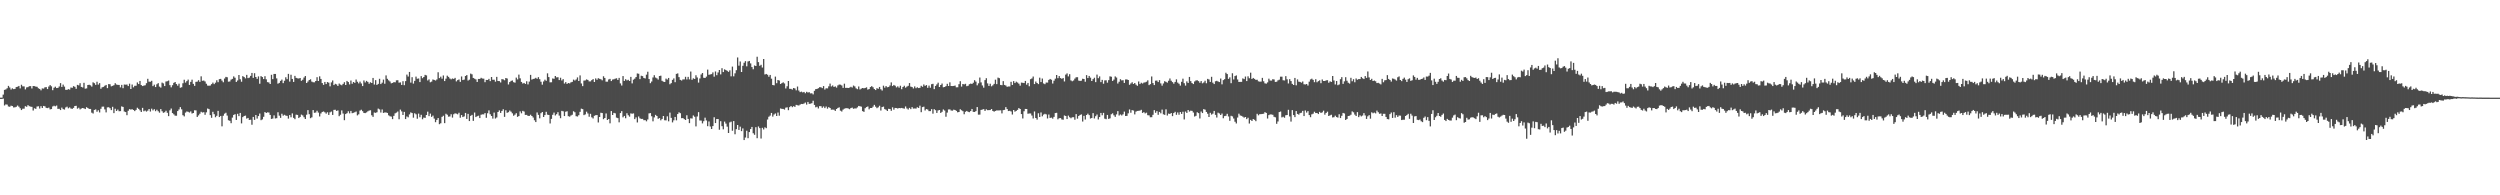 <?xml version="1.0" encoding="UTF-8"?>
<svg xmlns="http://www.w3.org/2000/svg" width="1920" height="150">
  <path d="M0 74.991h1v1.000H0zM1 74.989h1v1.000H1zM2 72.645h1v3.076H2zM3 69.022h1v11.966H3zM4 68.683h1v11.478H4zM5 67.806h1v12.506H5zM6 65.929h1v15.829H6zM7 67.161h1v14.841H7zM8 68.747h1v12.428H8zM9 67.825h1v13.612H9zM10 68.465h1v14.072H10zM11 68.269h1v14.172H11zM12 66.845h1v15.161H12zM13 66.630h1v14.410H13zM14 65.996h1v15.914H14zM15 67.884h1v15.278H15zM16 65.069h1v19.453H16zM17 66.289h1v17.228H17zM18 66.332h1v17.127H18zM19 68.644h1v12.916H19zM20 67.101h1v14.939H20zM21 66.923h1v13.843H21zM22 66.222h1v15.330H22zM23 66.151h1v15.729H23zM24 67.957h1v14.136H24zM25 66.069h1v18.842H25zM26 66.154h1v16.999H26zM27 66.506h1v17.111H27zM28 66.682h1v15.134H28zM29 67.799h1v13.797H29zM30 68.321h1v15.033H30zM31 69.381h1v12.197H31zM32 67.875h1v15.092H32zM33 68.049h1v13.300H33zM34 67.046h1v14.632H34zM35 66.920h1v15.910H35zM36 68.424h1v14.610H36zM37 66.458h1v16.189H37zM38 65.325h1v18.681H38zM39 66.284h1v17.468H39zM40 69.269h1v12.499H40zM41 67.378h1v13.827H41zM42 66.561h1v15.099H42zM43 67.655h1v13.376H43zM44 67.502h1v16.100H44zM45 66.389h1v17.189H45zM46 63.824h1v20.695H46zM47 66.785h1v15.857H47zM48 64.996h1v18.835H48zM49 66.522h1v17.670H49zM50 68.962h1v13.593H50zM51 69.001h1v12.934H51zM52 68.479h1v14.740H52zM53 68.800h1v13.685H53zM54 67.252h1v16.090H54zM55 67.429h1v16.170H55zM56 66.147h1v16.715H56zM57 66.655h1v14.735H57zM58 68.200h1v13.069H58zM59 65.160h1v18.281H59zM60 65.600h1v17.157H60zM61 63.888h1v20.132H61zM62 66.763h1v16.585H62zM63 67.181h1v15.754H63zM64 63.609h1v19.643H64zM65 68.079h1v15.676H65zM66 67.909h1v14.431H66zM67 65.257h1v17.752H67zM68 65.062h1v18.604H68zM69 65.522h1v18.146H69zM70 66.508h1v20.007H70zM71 63.235h1v23.969H71zM72 63.922h1v20.515H72zM73 65.156h1v18.848H73zM74 62.759h1v23.042H74zM75 64.952h1v19.736H75zM76 63.835h1v22.533H76zM77 68.138h1v15.427H77zM78 67.035h1v14.873H78zM79 66.701h1v15.166H79zM80 65.833h1v18.205H80zM81 65.211h1v21.117H81zM82 67.683h1v14.790H82zM83 64.547h1v17.786H83zM84 64.716h1v18.365H84zM85 66.293h1v18.292H85zM86 65.959h1v16.084H86zM87 65.414h1v21.494H87zM88 63.902h1v19.581H88zM89 64.927h1v20.318H89zM90 65.172h1v19.009H90zM91 65.213h1v20.233H91zM92 67.133h1v18.235H92zM93 65.154h1v16.569H93zM94 67.760h1v14.362H94zM95 64.902h1v20.734H95zM96 65.044h1v21.048H96zM97 64.895h1v23.573H97zM98 66.101h1v18.919H98zM99 64.256h1v19.576H99zM100 68.356h1v15.843H100zM101 64.895h1v18.961H101zM102 67.072h1v17.384H102zM103 65.913h1v19.453H103zM104 65.854h1v18.521H104zM105 63.338h1v19.421H105zM106 64.572h1v19.057H106zM107 62.151h1v22.570H107zM108 65.341h1v20.691H108zM109 66.085h1v16.752H109zM110 65.726h1v19.734H110zM111 65.465h1v19.414H111zM112 63.922h1v21.783H112zM113 60.516h1v24.477H113zM114 62.707h1v21.002H114zM115 62.787h1v22.884H115zM116 62.054h1v21.391H116zM117 66.161h1v18.622H117zM118 65.009h1v18.855H118zM119 66.847h1v18.569H119zM120 64.723h1v19.535H120zM121 63.849h1v21.579H121zM122 66.502h1v20.007H122zM123 67.280h1v16.507H123zM124 63.446h1v22.002H124zM125 64.071h1v22.559H125zM126 66.108h1v20.110H126zM127 62.620h1v22.435H127zM128 62.375h1v24.268H128zM129 61.874h1v27.340H129zM130 65.364h1v19.370H130zM131 67.067h1v16.285H131zM132 65.435h1v21.423H132zM133 63.638h1v24.145H133zM134 62.961h1v25.850H134zM135 64.586h1v24.300H135zM136 65.785h1v19.505H136zM137 64.277h1v19.773H137zM138 67.383h1v14.882H138zM139 66.998h1v16.976H139zM140 63.972h1v24.481H140zM141 61.230h1v28.171H141zM142 63.428h1v23.030H142zM143 62.318h1v23.298H143zM144 61.134h1v24.735H144zM145 65.229h1v21.204H145zM146 62.883h1v22.648H146zM147 61.210h1v25.978H147zM148 64.417h1v22.387H148zM149 65.961h1v18.745H149zM150 62.860h1v21.911H150zM151 62.691h1v27.111H151zM152 61.594h1v27.029H152zM153 62.874h1v24.458H153zM154 58.637h1v27.200H154zM155 62.059h1v24.353H155zM156 61.853h1v24.314H156zM157 62.576h1v25.587H157zM158 64.320h1v21.936H158zM159 65.746h1v17.596H159zM160 65.868h1v17.940H160zM161 65.678h1v22.719H161zM162 64.593h1v25.891H162zM163 63.432h1v22.421H163zM164 64.590h1v23.115H164zM165 63.469h1v26.578H165zM166 61.649h1v27.306H166zM167 63.151h1v21.984H167zM168 60.780h1v29.107H168zM169 60.583h1v28.455H169zM170 61.906h1v35.143H170zM171 63.155h1v25.729H171zM172 60.313h1v26.965H172zM173 59.010h1v27.578H173zM174 59.354h1v29.436H174zM175 62.725h1v29.647H175zM176 62.556h1v30.210H176zM177 61.134h1v33.469H177zM178 60.558h1v29.736H178zM179 58.665h1v29.617H179zM180 59.718h1v27.988H180zM181 62.943h1v29.150H181zM182 61.798h1v25.587H182zM183 57.584h1v31.618H183zM184 60.876h1v25.871H184zM185 62.764h1v32.005H185zM186 58.445h1v31.499H186zM187 59.173h1v29.919H187zM188 60.207h1v28.580H188zM189 57.513h1v33.559H189zM190 60.024h1v30.551H190zM191 59.612h1v32.474H191zM192 58.271h1v33.678H192zM193 56.028h1v39.748H193zM194 59.798h1v29.988H194zM195 56.218h1v35.845H195zM196 59.125h1v29.205H196zM197 60.562h1v30.499H197zM198 58.662h1v30.464H198zM199 64.293h1v22.904H199zM200 58.470h1v33.824H200zM201 59.191h1v32.504H201zM202 60.715h1v29.004H202zM203 58.543h1v27.548H203zM204 60.935h1v25.857H204zM205 63.080h1v23.195H205zM206 63.341h1v23.101H206zM207 64.522h1v23.735H207zM208 57.431h1v33.929H208zM209 60.791h1v30.251H209zM210 56.795h1v31.842H210zM211 56.792h1v34.188H211zM212 60.228h1v30.560H212zM213 64.281h1v21.934H213zM214 63.631h1v25.207H214zM215 62.112h1v28.425H215zM216 61.139h1v26.225H216zM217 63.833h1v25.012H217zM218 61.997h1v26.186H218zM219 59.319h1v29.473H219zM220 60.807h1v28.178H220zM221 56.705h1v34.385H221zM222 62.672h1v25.722H222zM223 57.381h1v32.655H223zM224 60.599h1v26.514H224zM225 62.910h1v27.624H225zM226 58.264h1v33.284H226zM227 59.782h1v28.267H227zM228 60.171h1v28.077H228zM229 60.336h1v30.315H229zM230 59.898h1v29.908H230zM231 62.066h1v25.964H231zM232 61.246h1v27.367H232zM233 59.530h1v30.544H233zM234 58.385h1v32.986H234zM235 63.748h1v24.360H235zM236 62.617h1v21.968H236zM237 61.420h1v26.308H237zM238 60.896h1v29.881H238zM239 62.677h1v27.445H239zM240 63.201h1v21.339H240zM241 63.210h1v23.401H241zM242 62.233h1v24.216H242zM243 59.283h1v25.742H243zM244 62.201h1v24.261H244zM245 58.624h1v30.826H245zM246 60.640h1v26.516H246zM247 63.789h1v22.160H247zM248 65.170h1v20.453H248zM249 62.931h1v23.364H249zM250 64.547h1v22.758H250zM251 63.036h1v23.179H251zM252 63.506h1v24.738H252zM253 66.325h1v19.963H253zM254 63.297h1v22.362H254zM255 61.789h1v26.505H255zM256 65.334h1v19.020H256zM257 64.368h1v19.901H257zM258 64.815h1v20.364H258zM259 65.989h1v18.777H259zM260 64.130h1v25.104H260zM261 64.977h1v23.163H261zM262 65.497h1v19.281H262zM263 64.403h1v22.785H263zM264 63.139h1v29.176H264zM265 65.295h1v22.325H265zM266 62.135h1v24.813H266zM267 63.046h1v22.401H267zM268 64.822h1v22.252H268zM269 61.855h1v23.337H269zM270 64.288h1v22.639H270zM271 63.000h1v23.630H271zM272 63.638h1v22.575H272zM273 61.105h1v24.557H273zM274 62.757h1v25.893H274zM275 64.037h1v23.746H275zM276 62.663h1v22.289H276zM277 64.126h1v20.128H277zM278 66.122h1v19.256H278zM279 61.796h1v24.928H279zM280 63.334h1v23.545H280zM281 62.091h1v24.234H281zM282 62.881h1v22.639H282zM283 64.304h1v20.622H283zM284 63.187h1v21.481H284zM285 63.769h1v24.758H285zM286 59.875h1v29.903H286zM287 64.918h1v21.524H287zM288 61.560h1v25.145H288zM289 65.222h1v21.002H289zM290 64.394h1v18.990H290zM291 60.498h1v23.536H291zM292 64.586h1v21.819H292zM293 63.471h1v20.576H293zM294 61.130h1v25.623H294zM295 64.288h1v22.096H295zM296 57.889h1v28.510H296zM297 60.514h1v26.232H297zM298 61.709h1v26.864H298zM299 62.558h1v26.729H299zM300 63.993h1v25.568H300zM301 63.714h1v27.766H301zM302 63.062h1v25.921H302zM303 63.238h1v23.785H303zM304 61.686h1v24.790H304zM305 61.578h1v24.058H305zM306 63.480h1v28.127H306zM307 63.295h1v20.895H307zM308 65.254h1v20.313H308zM309 62.370h1v25.974H309zM310 65.428h1v20.508H310zM311 62.322h1v29.146H311zM312 57.303h1v32.158H312zM313 58.788h1v31.316H313zM314 55.268h1v32.574H314zM315 63.439h1v22.897H315zM316 59.294h1v27.518H316zM317 64.188h1v26.200H317zM318 62.093h1v24.889H318zM319 58.852h1v28.965H319zM320 60.489h1v30.700H320zM321 60.285h1v26.967H321zM322 63.036h1v27.036H322zM323 58.470h1v29.709H323zM324 60.081h1v31.531H324zM325 59.132h1v31.197H325zM326 57.520h1v33.005H326zM327 57.914h1v30.386H327zM328 61.810h1v23.975H328zM329 60.981h1v28.205H329zM330 63.176h1v24.069H330zM331 62.677h1v27.079H331zM332 61.013h1v27.793H332zM333 61.409h1v29.656H333zM334 61.867h1v31.989H334zM335 61.004h1v31.126H335zM336 55.506h1v35.156H336zM337 60.001h1v35.394H337zM338 58.905h1v35.751H338zM339 60.406h1v29.359H339zM340 57.973h1v30.924H340zM341 62.240h1v32.339H341zM342 60.439h1v26.900H342zM343 58.136h1v29.986H343zM344 59.029h1v30.581H344zM345 60.255h1v29.194H345zM346 60.903h1v26.875H346zM347 60.274h1v30.020H347zM348 60.599h1v27.152H348zM349 59.795h1v27.225H349zM350 62.505h1v24.770H350zM351 61.530h1v26.287H351zM352 61.040h1v25.523H352zM353 62.851h1v27.564H353zM354 58.720h1v29.645H354zM355 61.498h1v28.395H355zM356 61.148h1v28.255H356zM357 58.360h1v28.372H357zM358 57.635h1v33.717H358zM359 61.844h1v25.616H359zM360 61.189h1v31.810H360zM361 56.506h1v32.455H361zM362 57.106h1v31.116H362zM363 59.873h1v32.941H363zM364 60.434h1v25.969H364zM365 60.983h1v28.935H365zM366 62.940h1v26.289H366zM367 60.622h1v28.219H367zM368 60.626h1v30.025H368zM369 59.747h1v28.358H369zM370 60.322h1v27.489H370zM371 60.425h1v27.457H371zM372 63.121h1v23.728H372zM373 61.370h1v29.105H373zM374 61.450h1v25.516H374zM375 60.546h1v24.225H375zM376 62.302h1v25.447H376zM377 59.111h1v29.954H377zM378 61.246h1v29.821H378zM379 61.228h1v25.273H379zM380 62.702h1v28.347H380zM381 59.038h1v31.187H381zM382 62.219h1v23.799H382zM383 62.295h1v22.495H383zM384 63.341h1v23.387H384zM385 60.780h1v24.442H385zM386 60.974h1v22.934H386zM387 61.636h1v28.134H387zM388 59.903h1v24.804H388zM389 60.287h1v26.351H389zM390 64.890h1v21.279H390zM391 63.011h1v21.888H391zM392 62.109h1v23.627H392zM393 61.810h1v25.241H393zM394 63.105h1v25.772H394zM395 63.496h1v24.566H395zM396 59.587h1v27.331H396zM397 60.986h1v28.745H397zM398 57.301h1v31.842H398zM399 60.166h1v25.401H399zM400 62.917h1v24.122H400zM401 64.165h1v20.956H401zM402 63.696h1v21.980H402zM403 64.453h1v23.797H403zM404 62.416h1v25.813H404zM405 64.806h1v24.191H405zM406 62.647h1v26.374H406zM407 57.497h1v30.606H407zM408 61.148h1v27.951H408zM409 60.601h1v29.679H409zM410 60.397h1v31.975H410zM411 59.772h1v33.961H411zM412 60.503h1v25.884H412zM413 59.237h1v28.958H413zM414 60.800h1v30.103H414zM415 62.759h1v24.200H415zM416 65.039h1v20.956H416zM417 62.556h1v27.308H417zM418 61.208h1v27.150H418zM419 62.061h1v23.815H419zM420 56.332h1v31.730H420zM421 59.164h1v29.160H421zM422 63.247h1v31.556H422zM423 63.165h1v28.120H423zM424 60.276h1v27.885H424zM425 60.526h1v25.960H425zM426 58.376h1v30.309H426zM427 59.466h1v28.219H427zM428 59.276h1v26.910H428zM429 61.494h1v27.274H429zM430 59.688h1v31.084H430zM431 61.784h1v23.364H431zM432 60.786h1v24.728H432zM433 64.137h1v24.980H433zM434 63.094h1v22.703H434zM435 64.460h1v20.975H435zM436 63.730h1v25.495H436zM437 64.041h1v25.582H437zM438 63.210h1v25.518H438zM439 62.851h1v25.271H439zM440 61.134h1v24.300H440zM441 61.842h1v24.376H441zM442 61.004h1v28.255H442zM443 59.452h1v30.054H443zM444 62.203h1v26.276H444zM445 57.923h1v27.965H445zM446 64.126h1v19.329H446zM447 66.161h1v17.628H447zM448 61.883h1v26.557H448zM449 61.771h1v26.099H449zM450 60.972h1v24.806H450zM451 61.409h1v25.745H451zM452 62.517h1v27.134H452zM453 62.535h1v24.870H453zM454 61.537h1v28.599H454zM455 60.722h1v30.279H455zM456 62.997h1v25.953H456zM457 60.226h1v28.242H457zM458 61.228h1v27.129H458zM459 60.036h1v34.032H459zM460 60.507h1v29.350H460zM461 60.867h1v25.703H461zM462 61.684h1v25.152H462zM463 58.550h1v32.998H463zM464 59.843h1v30.762H464zM465 62.730h1v24.403H465zM466 62.707h1v29.471H466zM467 61.045h1v30.343H467zM468 60.571h1v34.147H468zM469 62.260h1v23.051H469zM470 61.075h1v27.239H470zM471 60.892h1v25.804H471zM472 60.434h1v26.628H472zM473 60.091h1v30.224H473zM474 61.402h1v29.308H474zM475 59.800h1v34.140H475zM476 64.069h1v22.790H476zM477 65.703h1v19.670H477zM478 58.406h1v31.682H478zM479 62.144h1v26.871H479zM480 60.818h1v30.000H480zM481 61.748h1v25.237H481zM482 61.297h1v27.239H482zM483 62.208h1v27.388H483zM484 59.029h1v28.086H484zM485 64.055h1v23.316H485zM486 61.185h1v25.896H486zM487 60.416h1v31.103H487zM488 59.205h1v30.968H488zM489 56.431h1v37.642H489zM490 56.605h1v32.845H490zM491 60.773h1v30.100H491zM492 58.147h1v33.199H492zM493 58.459h1v32.833H493zM494 59.869h1v32.444H494zM495 60.258h1v31.991H495zM496 57.323h1v35.854H496zM497 55.078h1v36.687H497zM498 60.720h1v26.351H498zM499 63.885h1v22.945H499zM500 62.636h1v26.674H500zM501 59.509h1v33.675H501zM502 57.749h1v32.414H502zM503 59.571h1v28.649H503zM504 60.157h1v28.928H504zM505 61.146h1v30.105H505zM506 58.383h1v32.300H506zM507 58.111h1v34.298H507zM508 62.077h1v29.247H508zM509 62.743h1v26.347H509zM510 62.972h1v29.386H510zM511 60.390h1v32.092H511zM512 61.089h1v28.278H512zM513 59.830h1v33.366H513zM514 64.737h1v21.716H514zM515 63.840h1v26.683H515zM516 61.320h1v32.664H516zM517 60.205h1v32.195H517zM518 63.110h1v26.690H518zM519 56.751h1v35.646H519zM520 56.367h1v31.254H520zM521 59.221h1v27.042H521zM522 61.336h1v25.612H522zM523 61.858h1v28.903H523zM524 60.999h1v29.661H524zM525 60.979h1v30.505H525zM526 58.976h1v33.179H526zM527 61.027h1v27.493H527zM528 59.017h1v32.318H528zM529 60.958h1v33.632H529zM530 54.955h1v35.921H530zM531 61.297h1v29.741H531zM532 60.148h1v28.528H532zM533 60.612h1v29.041H533zM534 57.825h1v39.265H534zM535 59.473h1v29.972H535zM536 63.460h1v22.643H536zM537 60.265h1v32.277H537zM538 57.179h1v35.458H538zM539 56.042h1v38.722H539zM540 59.681h1v33.408H540zM541 59.903h1v30.444H541zM542 58.848h1v33.652H542zM543 53.435h1v43.490H543zM544 57.433h1v35.875H544zM545 57.113h1v40.068H545zM546 56.921h1v42.171H546zM547 55.582h1v41.217H547zM548 58.857h1v31.178H548zM549 54.902h1v39.601H549zM550 57.738h1v33.691H550zM551 55.669h1v35.772H551zM552 53.783h1v45.850H552zM553 57.163h1v35.918H553zM554 52.389h1v44.529H554zM555 55.339h1v43.980H555zM556 53.252h1v40.162H556zM557 53.803h1v41.128H557zM558 54.378h1v42.892H558zM559 55.186h1v46.937H559zM560 54.021h1v40.004H560zM561 58.621h1v34.836H561zM562 51.130h1v49.285H562zM563 58.607h1v34.357H563zM564 56.337h1v46.770H564zM565 53.918h1v45.284H565zM566 44.140h1v51.871H566zM567 50.457h1v49.324H567zM568 47.225h1v50.050H568zM569 55.280h1v45.406H569zM570 50.533h1v48.065H570zM571 48.193h1v59.402H571zM572 46.937h1v58.713H572zM573 50.956h1v49.464H573zM574 47.191h1v58.923H574zM575 46.779h1v54.643H575zM576 48.715h1v50.384H576zM577 51.503h1v45.982H577zM578 53.208h1v49.116H578zM579 50.260h1v53.256H579zM580 50.672h1v47.015H580zM581 43.595h1v62.565H581zM582 47.731h1v49.372H582zM583 50.526h1v47.887H583zM584 49.770h1v56.616H584zM585 51.867h1v46.287H585zM586 45.293h1v54.147H586zM587 57.214h1v40.560H587zM588 56.770h1v41.698H588zM589 57.397h1v34.419H589zM590 58.926h1v30.734H590zM591 57.529h1v31.252H591zM592 60.395h1v26.328H592zM593 65.257h1v24.310H593zM594 65.547h1v22.440H594zM595 58.816h1v28.349H595zM596 63.911h1v25.182H596zM597 61.430h1v25.019H597zM598 61.848h1v26.997H598zM599 64.536h1v18.752H599zM600 63.840h1v19.748H600zM601 63.222h1v20.455H601zM602 64.117h1v20.036H602zM603 67.964h1v14.735H603zM604 66.241h1v16.187H604zM605 62.189h1v22.467H605zM606 68.179h1v14.120H606zM607 68.275h1v13.152H607zM608 68.829h1v13.481H608zM609 67.575h1v13.987H609zM610 67.950h1v14.136H610zM611 69.399h1v11.126H611zM612 66.472h1v14.365H612zM613 69.521h1v11.504H613zM614 70.773h1v9.551H614zM615 70.354h1v9.446H615zM616 70.944h1v8.979H616zM617 70.608h1v8.899H617zM618 71.638h1v7.132H618zM619 70.528h1v9.801H619zM620 71.052h1v7.224H620zM621 70.811h1v8.970H621zM622 71.745h1v7.880H622zM623 71.645h1v7.635H623zM624 72.505h1v4.866H624zM625 69.756h1v10.817H625zM626 68.456h1v13.959H626zM627 68.317h1v13.646H627zM628 67.726h1v15.585H628zM629 66.971h1v14.559H629zM630 67.012h1v14.557H630zM631 67.703h1v15.111H631zM632 66.122h1v15.635H632zM633 68.763h1v14.296H633zM634 67.781h1v14.030H634zM635 67.884h1v15.571H635zM636 66.328h1v15.974H636zM637 64.197h1v18.764H637zM638 66.408h1v17.889H638zM639 65.625h1v18.555H639zM640 66.772h1v17.528H640zM641 66.355h1v18.858H641zM642 67.296h1v16.415H642zM643 65.586h1v17.290H643zM644 64.913h1v17.516H644zM645 65.028h1v19.968H645zM646 65.634h1v20.034H646zM647 67.481h1v16.715H647zM648 64.277h1v19.171H648zM649 67.495h1v15.646H649zM650 67.431h1v15.623H650zM651 67.600h1v15.733H651zM652 67.296h1v16.544H652zM653 66.657h1v16.344H653zM654 67.243h1v15.392H654zM655 65.696h1v17.880H655zM656 66.346h1v16.889H656zM657 67.836h1v15.466H657zM658 68.509h1v13.966H658zM659 66.396h1v14.946H659zM660 68.687h1v12.923H660zM661 68.028h1v13.914H661zM662 67.589h1v17.782H662zM663 67.847h1v18.045H663zM664 67.525h1v15.566H664zM665 67.056h1v15.195H665zM666 68.839h1v12.943H666zM667 68.394h1v15.566H667zM668 66.877h1v16.074H668zM669 66.149h1v16.777H669zM670 67.037h1v14.882H670zM671 68.390h1v12.140H671zM672 69.166h1v12.746H672zM673 67.728h1v15.349H673zM674 68.218h1v14.200H674zM675 66.758h1v14.429H675zM676 68.534h1v16.381H676zM677 69.532h1v12.691H677zM678 65.788h1v16.086H678zM679 67.310h1v16.493H679zM680 66.124h1v18.164H680zM681 67.030h1v18.226H681zM682 66.753h1v16.800H682zM683 65.643h1v18.089H683zM684 63.297h1v21.803H684zM685 66.119h1v16.299H685zM686 65.204h1v18.999H686zM687 65.842h1v17.029H687zM688 67.145h1v15.850H688zM689 66.280h1v17.086H689zM690 67.335h1v15.594H690zM691 65.863h1v17.226H691zM692 68.493h1v14.404H692zM693 66.792h1v16.431H693zM694 65.836h1v17.599H694zM695 67.310h1v14.463H695zM696 66.497h1v16.809H696zM697 65.900h1v18.208H697zM698 63.815h1v19.006H698zM699 66.495h1v17.340H699zM700 66.856h1v15.408H700zM701 67.941h1v15.461H701zM702 66.364h1v16.928H702zM703 67.724h1v15.685H703zM704 67.021h1v15.344H704zM705 67.619h1v15.276H705zM706 67.451h1v13.676H706zM707 65.900h1v20.277H707zM708 66.657h1v15.637H708zM709 64.874h1v17.061H709zM710 65.961h1v18.855H710zM711 65.309h1v18.475H711zM712 67.426h1v16.708H712zM713 65.739h1v19.636H713zM714 67.358h1v17.995H714zM715 64.643h1v19.153H715zM716 64.336h1v22.957H716zM717 68.445h1v15.438H717zM718 65.973h1v18.674H718zM719 64.838h1v21.895H719zM720 63.469h1v21.387H720zM721 66.799h1v17.670H721zM722 65.275h1v21.460H722zM723 64.142h1v21.703H723zM724 67.005h1v17.081H724zM725 66.838h1v18.054H725zM726 66.161h1v23.470H726zM727 64.348h1v22.105H727zM728 66.035h1v18.059H728zM729 63.247h1v20.753H729zM730 66.044h1v18.821H730zM731 66.101h1v18.885H731zM732 66.005h1v18.194H732zM733 65.710h1v18.793H733zM734 67.076h1v18.068H734zM735 67.019h1v19.276H735zM736 64.677h1v21.320H736zM737 62.384h1v21.542H737zM738 66.488h1v18.180H738zM739 64.533h1v20.858H739zM740 64.817h1v22.939H740zM741 64.350h1v21.510H741zM742 66.216h1v18.990H742zM743 65.856h1v19.988H743zM744 64.680h1v21.476H744zM745 64.190h1v21.119H745zM746 64.442h1v19.244H746zM747 63.519h1v22.396H747zM748 61.569h1v24.463H748zM749 62.682h1v22.652H749zM750 65.547h1v16.692H750zM751 63.982h1v24.076H751zM752 59.537h1v28.477H752zM753 63.302h1v21.107H753zM754 65.614h1v18.533H754zM755 67.335h1v16.463H755zM756 61.553h1v23.655H756zM757 60.056h1v23.918H757zM758 64.075h1v20.551H758zM759 66.016h1v18.546H759zM760 64.307h1v20.238H760zM761 66.284h1v17.418H761zM762 65.536h1v19.640H762zM763 64.394h1v21.387H763zM764 61.205h1v24.005H764zM765 64.639h1v20.167H765zM766 59.619h1v25.207H766zM767 60.077h1v24.706H767zM768 65.227h1v19.494H768zM769 65.446h1v21.629H769zM770 62.290h1v22.286H770zM771 65.229h1v19.164H771zM772 65.685h1v16.605H772zM773 66.653h1v17.125H773zM774 66.417h1v18.867H774zM775 66.396h1v18.713H775zM776 62.821h1v22.808H776zM777 65.243h1v22.719H777zM778 62.309h1v22.156H778zM779 63.789h1v21.954H779zM780 62.723h1v22.440H780zM781 63.377h1v20.988H781zM782 64.272h1v18.734H782zM783 65.785h1v17.903H783zM784 63.428h1v24.152H784zM785 63.609h1v27.381H785zM786 63.789h1v21.652H786zM787 62.144h1v21.499H787zM788 65.046h1v18.690H788zM789 63.691h1v23.676H789zM790 66.238h1v20.922H790zM791 60.809h1v26.312H791zM792 60.251h1v28.466H792zM793 58.761h1v32.220H793zM794 64.588h1v21.039H794zM795 62.599h1v28.020H795zM796 63.760h1v28.109H796zM797 64.604h1v22.364H797zM798 59.649h1v30.183H798zM799 63.050h1v23.309H799zM800 60.299h1v29.036H800zM801 64.087h1v23.918H801zM802 64.652h1v22.739H802zM803 63.389h1v24.479H803zM804 63.419h1v27.576H804zM805 61.375h1v26.608H805zM806 60.599h1v29.963H806zM807 61.224h1v29.093H807zM808 64.135h1v27.010H808zM809 61.958h1v27.775H809zM810 60.416h1v26.406H810zM811 57.607h1v29.043H811zM812 60.052h1v31.613H812zM813 58.424h1v32.336H813zM814 59.937h1v30.734H814zM815 60.530h1v31.213H815zM816 59.953h1v31.993H816zM817 62.551h1v26.131H817zM818 57.291h1v31.794H818zM819 56.387h1v35.058H819zM820 58.669h1v30.116H820zM821 56.982h1v33.067H821zM822 61.723h1v29.114H822zM823 62.430h1v27.619H823zM824 61.807h1v28.214H824zM825 60.345h1v31.622H825zM826 59.354h1v28.274H826zM827 59.267h1v31.851H827zM828 61.924h1v27.189H828zM829 62.169h1v26.093H829zM830 61.977h1v25.889H830zM831 60.482h1v32.854H831zM832 60.697h1v28.283H832zM833 62.794h1v29.022H833zM834 57.710h1v30.608H834zM835 59.960h1v27.361H835zM836 58.305h1v30.130H836zM837 59.667h1v31.393H837zM838 62.210h1v28.409H838zM839 60.773h1v26.088H839zM840 59.683h1v31.286H840zM841 63.073h1v26.159H841zM842 57.273h1v30.711H842zM843 60.047h1v31.723H843zM844 58.699h1v31.194H844zM845 63.066h1v23.680H845zM846 61.338h1v27.175H846zM847 64.318h1v22.353H847zM848 61.750h1v29.407H848zM849 61.633h1v29.894H849zM850 63.467h1v24.792H850zM851 61.517h1v29.844H851zM852 58.607h1v32.272H852zM853 58.916h1v28.853H853zM854 62.148h1v24.895H854zM855 61.157h1v27.420H855zM856 58.688h1v31.050H856zM857 59.566h1v28.306H857zM858 64.135h1v21.215H858zM859 62.771h1v25.935H859zM860 60.818h1v27.081H860zM861 61.732h1v26.946H861zM862 61.574h1v26.253H862zM863 63.709h1v21.980H863zM864 61.015h1v28.093H864zM865 60.963h1v28.008H865zM866 61.457h1v25.571H866zM867 65.108h1v18.977H867zM868 64.119h1v22.481H868zM869 63.203h1v21.362H869zM870 64.499h1v20.389H870zM871 63.721h1v24.124H871zM872 65.044h1v20.673H872zM873 65.877h1v19.311H873zM874 62.563h1v22.527H874zM875 64.549h1v20.382H875zM876 63.533h1v20.812H876zM877 64.140h1v22.584H877zM878 63.435h1v22.680H878zM879 63.247h1v23.868H879zM880 62.780h1v23.753H880zM881 61.679h1v26.804H881zM882 65.371h1v23.238H882zM883 64.595h1v25.443H883zM884 58.740h1v31.274H884zM885 63.805h1v24.369H885zM886 65.323h1v19.279H886zM887 61.961h1v24.680H887zM888 61.848h1v23.508H888zM889 63.036h1v25.145H889zM890 61.539h1v24.408H890zM891 64.073h1v22.955H891zM892 65.778h1v18.420H892zM893 64.121h1v23.698H893zM894 62.341h1v25.900H894zM895 62.851h1v21.135H895zM896 63.499h1v25.241H896zM897 61.979h1v25.246H897zM898 60.276h1v27.267H898zM899 62.004h1v24.756H899zM900 63.059h1v26.138H900zM901 64.259h1v22.575H901zM902 62.929h1v22.918H902zM903 60.931h1v27.239H903zM904 63.451h1v22.918H904zM905 64.325h1v23.781H905zM906 65.721h1v20.348H906zM907 62.842h1v24.655H907zM908 60.402h1v25.426H908zM909 63.879h1v27.885H909zM910 65.737h1v19.922H910zM911 62.503h1v24.255H911zM912 63.705h1v20.760H912zM913 59.061h1v26.662H913zM914 62.320h1v22.675H914zM915 63.815h1v21.350H915zM916 64.570h1v21.879H916zM917 62.590h1v26.923H917zM918 61.803h1v27.129H918zM919 61.642h1v24.589H919zM920 62.286h1v24.623H920zM921 63.535h1v27.445H921zM922 62.281h1v23.357H922zM923 63.984h1v22.842H923zM924 63.332h1v20.506H924zM925 62.013h1v22.236H925zM926 63.950h1v22.012H926zM927 60.580h1v26.768H927zM928 61.034h1v28.821H928zM929 62.933h1v23.680H929zM930 58.992h1v28.999H930zM931 63.487h1v23.797H931zM932 64.563h1v20.654H932zM933 62.423h1v25.772H933zM934 62.054h1v28.194H934zM935 62.572h1v23.948H935zM936 63.041h1v24.108H936zM937 60.333h1v28.008H937zM938 64.764h1v22.444H938zM939 61.565h1v29.283H939zM940 60.846h1v28.338H940zM941 55.882h1v33.030H941zM942 56.902h1v30.512H942zM943 60.567h1v28.899H943zM944 59.390h1v33.378H944zM945 63.874h1v25.076H945zM946 56.257h1v33.147H946zM947 61.024h1v30.006H947zM948 58.431h1v35.060H948zM949 57.921h1v36.912H949zM950 61.008h1v29.267H950zM951 62.933h1v24.376H951zM952 62.856h1v25.838H952zM953 62.888h1v26.081H953zM954 60.203h1v29.418H954zM955 60.789h1v29.576H955zM956 58.804h1v31.034H956zM957 62.283h1v29.228H957zM958 58.621h1v31.780H958zM959 60.111h1v34.760H959zM960 55.815h1v36.262H960zM961 60.608h1v32.323H961zM962 59.841h1v31.622H962zM963 60.553h1v31.448H963zM964 61.345h1v31.734H964zM965 61.226h1v26.180H965zM966 62.460h1v26.118H966zM967 62.718h1v25.005H967zM968 62.693h1v24.939H968zM969 59.782h1v27.706H969zM970 62.400h1v24.973H970zM971 64.016h1v22.078H971zM972 64.263h1v22.488H972zM973 63.295h1v27.724H973zM974 60.404h1v28.031H974zM975 61.855h1v26.012H975zM976 61.922h1v26.001H976zM977 60.807h1v27.335H977zM978 61.027h1v28.695H978zM979 62.920h1v27.205H979zM980 62.775h1v32.311H980zM981 61.695h1v31.604H981zM982 61.166h1v24.886H982zM983 58.859h1v26.816H983zM984 58.880h1v31.274H984zM985 61.649h1v28.024H985zM986 61.780h1v28.633H986zM987 58.488h1v30.036H987zM988 60.917h1v27.390H988zM989 64.091h1v20.235H989zM990 60.786h1v28.642H990zM991 62.270h1v31.116H991zM992 64.403h1v20.162H992zM993 65.277h1v23.115H993zM994 59.848h1v30.107H994zM995 65.538h1v19.748H995zM996 60.976h1v26.505H996zM997 62.734h1v25.353H997zM998 62.933h1v23.971H998zM999 63.499h1v23.078H999zM1000 62.590h1v22.543H1000zM1001 64.709h1v24.447H1001zM1002 64.890h1v19.924H1002zM1003 64.513h1v21.964H1003zM1004 65.707h1v19.650H1004zM1005 62.707h1v25.676H1005zM1006 60.954h1v29.047H1006zM1007 60.400h1v27.390H1007zM1008 61.340h1v25.974H1008zM1009 63.114h1v22.712H1009zM1010 60.828h1v26.010H1010zM1011 63.181h1v23.616H1011zM1012 62.327h1v25.298H1012zM1013 61.686h1v24.218H1013zM1014 63.902h1v22.884H1014zM1015 61.013h1v25.239H1015zM1016 62.199h1v22.785H1016zM1017 62.208h1v25.843H1017zM1018 61.720h1v25.017H1018zM1019 61.576h1v24.184H1019zM1020 63.519h1v25.580H1020zM1021 62.482h1v26.106H1021zM1022 62.906h1v25.198H1022zM1023 58.353h1v31.870H1023zM1024 61.789h1v28.242H1024zM1025 64.856h1v23.966H1025zM1026 62.187h1v27.708H1026zM1027 65.444h1v24.866H1027zM1028 64.881h1v22.893H1028zM1029 60.832h1v29.858H1029zM1030 59.232h1v29.684H1030zM1031 64.398h1v22.321H1031zM1032 62.473h1v24.673H1032zM1033 59.301h1v32.854H1033zM1034 62.020h1v29.308H1034zM1035 63.538h1v25.557H1035zM1036 64.208h1v24.694H1036zM1037 59.747h1v28.363H1037zM1038 62.418h1v23.131H1038zM1039 60.839h1v25.408H1039zM1040 63.203h1v24.815H1040zM1041 60.283h1v28.796H1041zM1042 61.251h1v24.882H1042zM1043 60.725h1v29.253H1043zM1044 60.729h1v27.864H1044zM1045 59.065h1v30.338H1045zM1046 60.116h1v28.596H1046zM1047 60.748h1v26.143H1047zM1048 58.397h1v30.265H1048zM1049 59.786h1v31.563H1049zM1050 54.877h1v34.456H1050zM1051 59.436h1v28.963H1051zM1052 61.432h1v29.729H1052zM1053 60.526h1v25.768H1053zM1054 62.224h1v24.749H1054zM1055 61.851h1v24.612H1055zM1056 62.400h1v24.699H1056zM1057 63.812h1v21.105H1057zM1058 63.586h1v22.639H1058zM1059 64.178h1v23.234H1059zM1060 64.833h1v22.300H1060zM1061 60.546h1v28.537H1061zM1062 63.201h1v24.195H1062zM1063 61.709h1v25.687H1063zM1064 61.466h1v28.324H1064zM1065 57.706h1v33.746H1065zM1066 60.603h1v31.059H1066zM1067 61.425h1v26.244H1067zM1068 62.672h1v23.763H1068zM1069 60.278h1v30.293H1069zM1070 60.528h1v25.658H1070zM1071 61.098h1v29.279H1071zM1072 61.899h1v26.541H1072zM1073 59.349h1v30.432H1073zM1074 58.676h1v30.036H1074zM1075 61.434h1v27.390H1075zM1076 62.286h1v29.922H1076zM1077 60.592h1v31.377H1077zM1078 59.592h1v32.346H1078zM1079 61.205h1v27.903H1079zM1080 62.906h1v25.479H1080zM1081 60.832h1v26.546H1081zM1082 60.150h1v31.114H1082zM1083 62.082h1v25.291H1083zM1084 61.633h1v27.145H1084zM1085 57.930h1v36.552H1085zM1086 59.104h1v30.302H1086zM1087 61.192h1v27.958H1087zM1088 59.807h1v32.211H1088zM1089 61.308h1v30.977H1089zM1090 61.292h1v30.499H1090zM1091 60.672h1v32.483H1091zM1092 60.436h1v33.341H1092zM1093 59.493h1v30.968H1093zM1094 61.388h1v28.111H1094zM1095 58.765h1v33.572H1095zM1096 58.855h1v31.105H1096zM1097 58.118h1v34.687H1097zM1098 55.987h1v41.064H1098zM1099 61.771h1v25.724H1099zM1100 65.337h1v19.366H1100zM1101 60.413h1v31.739H1101zM1102 62.830h1v27.255H1102zM1103 64.412h1v24.497H1103zM1104 62.846h1v23.939H1104zM1105 60.679h1v28.388H1105zM1106 60.132h1v29.544H1106zM1107 61.823h1v26.392H1107zM1108 62.700h1v24.481H1108zM1109 61.411h1v30.677H1109zM1110 61.574h1v31.396H1110zM1111 58.360h1v32.929H1111zM1112 56.463h1v35.653H1112zM1113 60.645h1v31.913H1113zM1114 61.068h1v31.492H1114zM1115 62.933h1v27.443H1115zM1116 61.958h1v26.662H1116zM1117 61.974h1v26.047H1117zM1118 58.298h1v34.037H1118zM1119 59.681h1v30.313H1119zM1120 59.807h1v30.904H1120zM1121 62.771h1v28.237H1121zM1122 61.265h1v25.610H1122zM1123 62.146h1v25.635H1123zM1124 59.349h1v34.925H1124zM1125 59.187h1v34.502H1125zM1126 60.173h1v30.290H1126zM1127 61.521h1v30.309H1127zM1128 62.201h1v29.464H1128zM1129 58.205h1v32.181H1129zM1130 59.246h1v30.780H1130zM1131 59.635h1v30.558H1131zM1132 59.850h1v30.984H1132zM1133 59.550h1v31.945H1133zM1134 60.649h1v28.704H1134zM1135 60.079h1v26.495H1135zM1136 62.002h1v31.597H1136zM1137 63.364h1v25.204H1137zM1138 64.465h1v24.065H1138zM1139 60.825h1v29.260H1139zM1140 63.659h1v25.546H1140zM1141 59.180h1v30.782H1141zM1142 59.239h1v33.048H1142zM1143 61.498h1v29.523H1143zM1144 59.402h1v27.345H1144zM1145 55.845h1v35.179H1145zM1146 60.677h1v27.383H1146zM1147 59.898h1v28.473H1147zM1148 59.727h1v27.752H1148zM1149 63.078h1v24.060H1149zM1150 61.054h1v28.587H1150zM1151 57.113h1v33.083H1151zM1152 62.773h1v26.756H1152zM1153 59.573h1v29.230H1153zM1154 63.503h1v24.639H1154zM1155 61.329h1v27.008H1155zM1156 61.624h1v29.459H1156zM1157 57.694h1v35.758H1157zM1158 60.706h1v33.609H1158zM1159 61.572h1v27.415H1159zM1160 61.505h1v32.034H1160zM1161 57.310h1v33.822H1161zM1162 58.514h1v34.396H1162zM1163 59.349h1v32.268H1163zM1164 60.995h1v26.591H1164zM1165 59.468h1v30.631H1165zM1166 59.084h1v37.930H1166zM1167 59.338h1v35.104H1167zM1168 54.277h1v38.805H1168zM1169 54.957h1v41.451H1169zM1170 53.460h1v40.535H1170zM1171 58.475h1v40.249H1171zM1172 57.708h1v48.827H1172zM1173 53.890h1v40.267H1173zM1174 58.308h1v36.349H1174zM1175 51.796h1v51.757H1175zM1176 49.860h1v48.200H1176zM1177 53.570h1v39.665H1177zM1178 52.544h1v45.921H1178zM1179 51.968h1v41.622H1179zM1180 52.748h1v41.080H1180zM1181 50.652h1v48.550H1181zM1182 53.691h1v45.737H1182zM1183 53.533h1v41.549H1183zM1184 52.398h1v44.302H1184zM1185 51.913h1v44.604H1185zM1186 50.281h1v47.381H1186zM1187 55.442h1v39.365H1187zM1188 49.544h1v49.047H1188zM1189 51.556h1v45.946H1189zM1190 52.222h1v49.590H1190zM1191 56.962h1v35.461H1191zM1192 52.641h1v43.476H1192zM1193 54.513h1v45.380H1193zM1194 46.587h1v57.234H1194zM1195 49.521h1v50.411H1195zM1196 44.765h1v57.722H1196zM1197 51.791h1v48.669H1197zM1198 52.462h1v49.974H1198zM1199 52.293h1v46.076H1199zM1200 51.208h1v46.765H1200zM1201 50.759h1v50.457H1201zM1202 51.956h1v48.413H1202zM1203 54.952h1v42.989H1203zM1204 52.805h1v44.662H1204zM1205 52.325h1v44.167H1205zM1206 47.152h1v51.851H1206zM1207 53.881h1v50.212H1207zM1208 48.299h1v49.528H1208zM1209 53.545h1v40.535H1209zM1210 56.687h1v40.050H1210zM1211 54.414h1v36.209H1211zM1212 57.262h1v37.088H1212zM1213 57.921h1v31.233H1213zM1214 56.573h1v35.207H1214zM1215 58.237h1v33.009H1215zM1216 62.812h1v26.763H1216zM1217 60.699h1v25.349H1217zM1218 62.679h1v23.019H1218zM1219 59.539h1v33.222H1219zM1220 63.348h1v23.026H1220zM1221 64.499h1v21.954H1221zM1222 65.565h1v20.242H1222zM1223 65.284h1v20.251H1223zM1224 64.902h1v20.059H1224zM1225 65.206h1v22.343H1225zM1226 66.090h1v22.522H1226zM1227 68.237h1v15.294H1227zM1228 65.872h1v14.980H1228zM1229 68.568h1v12.984H1229zM1230 66.140h1v15.731H1230zM1231 67.731h1v13.815H1231zM1232 67.500h1v13.955H1232zM1233 70.699h1v9.652H1233zM1234 70.502h1v8.750H1234zM1235 70.139h1v9.350H1235zM1236 70.143h1v10.208H1236zM1237 70.088h1v9.629H1237zM1238 70.985h1v8.778H1238zM1239 70.459h1v9.865H1239zM1240 70.454h1v8.583H1240zM1241 70.521h1v9.164H1241zM1242 70.743h1v7.127H1242zM1243 71.015h1v8.711H1243zM1244 71.775h1v6.940H1244zM1245 71.269h1v7.354H1245zM1246 72.082h1v5.839H1246zM1247 71.848h1v7.345H1247zM1248 64.366h1v16.740H1248zM1249 67.765h1v15.049H1249zM1250 67.772h1v13.552H1250zM1251 66.712h1v15.555H1251zM1252 64.485h1v18.125H1252zM1253 67.220h1v15.692H1253zM1254 68.568h1v13.245H1254zM1255 66.799h1v15.779H1255zM1256 67.827h1v15.491H1256zM1257 66.930h1v15.108H1257zM1258 66.511h1v15.388H1258zM1259 64.330h1v18.661H1259zM1260 64.728h1v19.668H1260zM1261 66.499h1v18.372H1261zM1262 64.444h1v19.059H1262zM1263 66.513h1v18.356H1263zM1264 67.728h1v17.873H1264zM1265 69.477h1v13.575H1265zM1266 65.879h1v16.553H1266zM1267 66.367h1v16.406H1267zM1268 66.401h1v18.409H1268zM1269 66.941h1v16.061H1269zM1270 66.126h1v16.857H1270zM1271 63.750h1v19.890H1271zM1272 66.788h1v17.040H1272zM1273 67.092h1v15.884H1273zM1274 68.621h1v12.504H1274zM1275 69.649h1v11.133H1275zM1276 68.607h1v12.229H1276zM1277 67.678h1v13.744H1277zM1278 66.470h1v15.502H1278zM1279 67.010h1v19.322H1279zM1280 67.449h1v16.141H1280zM1281 65.678h1v18.736H1281zM1282 67.197h1v16.200H1282zM1283 66.955h1v15.200H1283zM1284 66.332h1v15.534H1284zM1285 66.154h1v17.587H1285zM1286 68.454h1v14.481H1286zM1287 66.763h1v14.932H1287zM1288 67.564h1v17.184H1288zM1289 67.438h1v16.088H1289zM1290 65.964h1v19.510H1290zM1291 64.270h1v21.835H1291zM1292 62.803h1v21.902H1292zM1293 64.094h1v20.576H1293zM1294 64.176h1v20.334H1294zM1295 65.758h1v18.462H1295zM1296 67.005h1v18.285H1296zM1297 65.401h1v17.095H1297zM1298 63.027h1v21.091H1298zM1299 67.946h1v17.459H1299zM1300 67.060h1v14.836H1300zM1301 63.785h1v19.066H1301zM1302 66.085h1v16.619H1302zM1303 65.852h1v18.169H1303zM1304 64.634h1v21.389H1304zM1305 67.960h1v13.696H1305zM1306 66.307h1v17.986H1306zM1307 65.577h1v18.748H1307zM1308 66.705h1v16.935H1308zM1309 66.955h1v17.020H1309zM1310 67.284h1v14.811H1310zM1311 67.406h1v14.129H1311zM1312 66.721h1v14.628H1312zM1313 63.638h1v18.844H1313zM1314 64.554h1v18.631H1314zM1315 66.371h1v15.978H1315zM1316 65.154h1v17.695H1316zM1317 65.993h1v18.530H1317zM1318 66.016h1v19.624H1318zM1319 68.397h1v15.136H1319zM1320 67.500h1v19.167H1320zM1321 62.560h1v19.775H1321zM1322 64.904h1v18.620H1322zM1323 67.793h1v15.914H1323zM1324 63.524h1v21.442H1324zM1325 65.897h1v20.750H1325zM1326 63.675h1v21.728H1326zM1327 63.819h1v20.776H1327zM1328 63.698h1v21.002H1328zM1329 65.115h1v17.535H1329zM1330 64.062h1v20.576H1330zM1331 64.854h1v19.148H1331zM1332 64.192h1v19.215H1332zM1333 63.888h1v21.329H1333zM1334 63.748h1v22.911H1334zM1335 65.069h1v24.403H1335zM1336 66.785h1v17.173H1336zM1337 64.508h1v20.723H1337zM1338 65.968h1v19.608H1338zM1339 64.696h1v22.099H1339zM1340 65.753h1v20.805H1340zM1341 64.272h1v23.534H1341zM1342 61.588h1v25.612H1342zM1343 63.572h1v25.607H1343zM1344 62.631h1v24.335H1344zM1345 62.309h1v28.855H1345zM1346 63.446h1v26.587H1346zM1347 62.775h1v24.337H1347zM1348 64.593h1v20.254H1348zM1349 64.691h1v22.403H1349zM1350 65.707h1v20.988H1350zM1351 65.552h1v20.625H1351zM1352 62.375h1v26.589H1352zM1353 62.624h1v25.202H1353zM1354 61.892h1v27.232H1354zM1355 65.735h1v22.572H1355zM1356 65.639h1v21.256H1356zM1357 63.467h1v24.767H1357zM1358 64.002h1v20.473H1358zM1359 64.146h1v20.618H1359zM1360 64.899h1v19.297H1360zM1361 66.090h1v22.840H1361zM1362 63.018h1v22.540H1362zM1363 65.021h1v22.007H1363zM1364 65.636h1v21.227H1364zM1365 65.252h1v21.334H1365zM1366 64.561h1v21.160H1366zM1367 64.627h1v19.320H1367zM1368 66.607h1v18.226H1368zM1369 65.412h1v17.720H1369zM1370 60.560h1v26.006H1370zM1371 59.100h1v27.779H1371zM1372 61.679h1v24.303H1372zM1373 65.575h1v18.963H1373zM1374 63.947h1v22.295H1374zM1375 61.185h1v24.813H1375zM1376 64.748h1v17.871H1376zM1377 68.829h1v13.770H1377zM1378 66.083h1v16.695H1378zM1379 62.579h1v25.541H1379zM1380 63.448h1v22.433H1380zM1381 64.373h1v20.416H1381zM1382 65.023h1v22.401H1382zM1383 63.057h1v23.582H1383zM1384 67.213h1v18.137H1384zM1385 64.833h1v21.483H1385zM1386 63.908h1v24.028H1386zM1387 59.736h1v27.209H1387zM1388 63.334h1v22.778H1388zM1389 61.745h1v23.218H1389zM1390 62.432h1v21.075H1390zM1391 66.190h1v17.615H1391zM1392 64.584h1v23.728H1392zM1393 60.217h1v25.784H1393zM1394 64.183h1v20.693H1394zM1395 67.676h1v15.859H1395zM1396 66.733h1v15.637H1396zM1397 64.087h1v23.566H1397zM1398 61.418h1v25.594H1398zM1399 63.371h1v23.323H1399zM1400 63.373h1v21.380H1400zM1401 60.576h1v24.891H1401zM1402 63.313h1v24.873H1402zM1403 64.201h1v20.748H1403zM1404 62.377h1v23.783H1404zM1405 65.060h1v21.270H1405zM1406 63.549h1v25.225H1406zM1407 60.439h1v27.793H1407zM1408 63.927h1v24.893H1408zM1409 62.016h1v24.529H1409zM1410 65.419h1v18.471H1410zM1411 63.165h1v20.702H1411zM1412 63.801h1v21.886H1412zM1413 63.036h1v23.112H1413zM1414 56.319h1v33.176H1414zM1415 60.306h1v28.290H1415zM1416 61.034h1v31.043H1416zM1417 60.976h1v28.935H1417zM1418 59.431h1v29.169H1418zM1419 60.667h1v29.130H1419zM1420 59.798h1v28.805H1420zM1421 63.249h1v26.816H1421zM1422 60.372h1v28.876H1422zM1423 61.780h1v29.306H1423zM1424 62.856h1v25.605H1424zM1425 60.491h1v26.294H1425zM1426 60.102h1v29.890H1426zM1427 61.137h1v27.644H1427zM1428 60.155h1v26.541H1428zM1429 63.009h1v28.432H1429zM1430 61.539h1v28.365H1430zM1431 61.979h1v27.168H1431zM1432 60.281h1v32.156H1432zM1433 58.994h1v33.440H1433zM1434 60.212h1v28.647H1434zM1435 58.653h1v34.064H1435zM1436 57.099h1v34.261H1436zM1437 60.457h1v31.723H1437zM1438 59.997h1v28.262H1438zM1439 55.506h1v35.811H1439zM1440 56.074h1v33.817H1440zM1441 57.516h1v34.348H1441zM1442 59.262h1v30.203H1442zM1443 58.195h1v31.144H1443zM1444 59.338h1v30.032H1444zM1445 60.164h1v30.743H1445zM1446 61.459h1v31.064H1446zM1447 61.814h1v28.487H1447zM1448 62.814h1v26.891H1448zM1449 61.615h1v27.054H1449zM1450 62.922h1v24.914H1450zM1451 63.412h1v25.912H1451zM1452 61.752h1v25.987H1452zM1453 60.638h1v28.487H1453zM1454 63.011h1v32.119H1454zM1455 57.287h1v36.575H1455zM1456 59.141h1v30.789H1456zM1457 56.321h1v32.178H1457zM1458 60.297h1v27.649H1458zM1459 59.003h1v30.242H1459zM1460 62.510h1v29.008H1460zM1461 63.766h1v29.663H1461zM1462 62.064h1v29.631H1462zM1463 63.609h1v26.376H1463zM1464 64.320h1v26.230H1464zM1465 62.524h1v26.253H1465zM1466 61.347h1v28.761H1466zM1467 59.516h1v30.956H1467zM1468 58.708h1v31.746H1468zM1469 59.214h1v30.210H1469zM1470 62.730h1v23.975H1470zM1471 63.853h1v25.443H1471zM1472 60.915h1v30.473H1472zM1473 63.203h1v22.650H1473zM1474 62.212h1v26.035H1474zM1475 62.910h1v26.905H1475zM1476 61.908h1v27.585H1476zM1477 62.194h1v26.518H1477zM1478 63.840h1v20.810H1478zM1479 58.092h1v31.718H1479zM1480 58.434h1v33.250H1480zM1481 63.496h1v24.451H1481zM1482 62.256h1v25.170H1482zM1483 60.528h1v25.816H1483zM1484 63.654h1v25.209H1484zM1485 64.206h1v24.715H1485zM1486 62.695h1v22.813H1486zM1487 60.368h1v30.748H1487zM1488 60.876h1v26.056H1488zM1489 61.725h1v25.653H1489zM1490 65.897h1v20.020H1490zM1491 63.013h1v22.671H1491zM1492 61.711h1v26.452H1492zM1493 63.094h1v23.502H1493zM1494 59.962h1v27.518H1494zM1495 59.809h1v28.990H1495zM1496 62.773h1v26.914H1496zM1497 61.464h1v28.583H1497zM1498 59.296h1v30.721H1498zM1499 60.768h1v27.498H1499zM1500 60.100h1v26.530H1500zM1501 60.910h1v27.354H1501zM1502 63.799h1v22.884H1502zM1503 63.673h1v21.664H1503zM1504 65.929h1v19.034H1504zM1505 66.808h1v20.412H1505zM1506 64.529h1v22.279H1506zM1507 60.551h1v27.843H1507zM1508 66.319h1v20.354H1508zM1509 61.826h1v24.232H1509zM1510 62.089h1v25.962H1510zM1511 64.664h1v21.021H1511zM1512 61.695h1v26.724H1512zM1513 62.812h1v24.227H1513zM1514 62.888h1v22.392H1514zM1515 63.778h1v20.659H1515zM1516 62.867h1v22.337H1516zM1517 64.774h1v22.348H1517zM1518 63.892h1v21.549H1518zM1519 65.549h1v25.461H1519zM1520 63.293h1v23.861H1520zM1521 62.661h1v27.074H1521zM1522 60.189h1v25.987H1522zM1523 64.664h1v23.470H1523zM1524 64.652h1v22.625H1524zM1525 60.352h1v26.578H1525zM1526 62.807h1v26.880H1526zM1527 63.940h1v24.204H1527zM1528 60.361h1v27.919H1528zM1529 62.817h1v23.669H1529zM1530 60.443h1v24.884H1530zM1531 59.992h1v27.113H1531zM1532 63.235h1v25.449H1532zM1533 61.871h1v24.754H1533zM1534 63.130h1v25.079H1534zM1535 63.936h1v23.234H1535zM1536 59.704h1v29.752H1536zM1537 61.819h1v25.779H1537zM1538 60.715h1v28.750H1538zM1539 62.357h1v25.841H1539zM1540 58.976h1v29.121H1540zM1541 58.209h1v29.958H1541zM1542 61.171h1v26.884H1542zM1543 59.415h1v31.737H1543zM1544 59.786h1v30.503H1544zM1545 60.800h1v29.681H1545zM1546 62.652h1v22.989H1546zM1547 63.476h1v22.980H1547zM1548 61.910h1v25.857H1548zM1549 58.878h1v30.338H1549zM1550 62.997h1v27.702H1550zM1551 63.281h1v25.353H1551zM1552 62.707h1v27.489H1552zM1553 59.880h1v28.203H1553zM1554 62.739h1v25.161H1554zM1555 63.080h1v27.267H1555zM1556 61.775h1v27.102H1556zM1557 59.882h1v30.153H1557zM1558 60.812h1v26.143H1558zM1559 60.368h1v29.583H1559zM1560 60.983h1v28.207H1560zM1561 57.456h1v30.750H1561zM1562 61.581h1v26.479H1562zM1563 60.757h1v29.386H1563zM1564 60.919h1v28.917H1564zM1565 57.200h1v33.245H1565zM1566 57.285h1v31.973H1566zM1567 58.818h1v30.082H1567zM1568 57.436h1v33.758H1568zM1569 59.484h1v31.137H1569zM1570 58.264h1v31.586H1570zM1571 58.571h1v37.070H1571zM1572 59.065h1v33.769H1572zM1573 61.320h1v26.825H1573zM1574 59.518h1v28.244H1574zM1575 58.949h1v33.110H1575zM1576 59.212h1v28.713H1576zM1577 60.397h1v34.959H1577zM1578 59.983h1v32.897H1578zM1579 56.392h1v34.856H1579zM1580 57.971h1v33.735H1580zM1581 58.507h1v30.716H1581zM1582 57.937h1v33.490H1582zM1583 56.179h1v39.597H1583zM1584 60.732h1v33.154H1584zM1585 60.091h1v30.290H1585zM1586 59.573h1v30.737H1586zM1587 61.741h1v25.415H1587zM1588 59.235h1v28.670H1588zM1589 58.507h1v31.052H1589zM1590 60.114h1v32.366H1590zM1591 60.512h1v29.844H1591zM1592 61.258h1v28.118H1592zM1593 62.940h1v27.278H1593zM1594 63.613h1v24.241H1594zM1595 60.892h1v27.626H1595zM1596 62.254h1v27.422H1596zM1597 55.009h1v33.364H1597zM1598 63.128h1v26.619H1598zM1599 60.194h1v32.178H1599zM1600 58.086h1v30.663H1600zM1601 61.008h1v27.544H1601zM1602 64.879h1v23.822H1602zM1603 61.160h1v29.146H1603zM1604 59.296h1v28.239H1604zM1605 63.078h1v23.282H1605zM1606 59.686h1v29.299H1606zM1607 58.404h1v30.020H1607zM1608 61.395h1v28.134H1608zM1609 61.656h1v32.039H1609zM1610 58.280h1v31.867H1610zM1611 62.753h1v23.515H1611zM1612 61.764h1v26.079H1612zM1613 63.860h1v22.831H1613zM1614 60.651h1v32.597H1614zM1615 61.034h1v26.099H1615zM1616 61.608h1v26.390H1616zM1617 60.466h1v35.802H1617zM1618 63.357h1v23.284H1618zM1619 61.958h1v29.105H1619zM1620 57.882h1v30.805H1620zM1621 60.468h1v31.320H1621zM1622 63.016h1v27.317H1622zM1623 58.651h1v27.969H1623zM1624 60.871h1v32.792H1624zM1625 65.501h1v23.563H1625zM1626 63.421h1v23.708H1626zM1627 64.533h1v23.383H1627zM1628 60.214h1v26.518H1628zM1629 62.132h1v24.296H1629zM1630 61.375h1v27.544H1630zM1631 63.405h1v23.431H1631zM1632 61.826h1v27.377H1632zM1633 62.805h1v24.342H1633zM1634 60.498h1v27.441H1634zM1635 61.961h1v25.719H1635zM1636 60.324h1v25.085H1636zM1637 60.748h1v26.701H1637zM1638 62.684h1v22.822H1638zM1639 63.107h1v25.742H1639zM1640 59.324h1v29.075H1640zM1641 60.006h1v28.924H1641zM1642 60.340h1v26.795H1642zM1643 61.004h1v33.483H1643zM1644 60.091h1v33.881H1644zM1645 62.585h1v25.273H1645zM1646 61.835h1v27.361H1646zM1647 61.482h1v26.241H1647zM1648 64.428h1v20.769H1648zM1649 62.677h1v25.770H1649zM1650 63.348h1v23.438H1650zM1651 61.224h1v29.830H1651zM1652 63.599h1v24.049H1652zM1653 59.660h1v26.617H1653zM1654 57.946h1v30.286H1654zM1655 58.717h1v30.434H1655zM1656 57.374h1v32.023H1656zM1657 58.138h1v33.417H1657zM1658 60.336h1v27.702H1658zM1659 64.211h1v20.668H1659zM1660 61.331h1v25.566H1660zM1661 60.178h1v31.860H1661zM1662 60.647h1v27.951H1662zM1663 60.647h1v27.187H1663zM1664 61.755h1v25.655H1664zM1665 60.290h1v26.997H1665zM1666 60.619h1v31.476H1666zM1667 62.096h1v25.285H1667zM1668 59.711h1v32.121H1668zM1669 54.710h1v36.488H1669zM1670 59.855h1v31.082H1670zM1671 61.723h1v28.812H1671zM1672 61.246h1v31.030H1672zM1673 61.569h1v29.276H1673zM1674 63.231h1v28.851H1674zM1675 59.235h1v30.972H1675zM1676 60.267h1v29.869H1676zM1677 59.040h1v30.325H1677zM1678 61.617h1v26.928H1678zM1679 63.343h1v26.628H1679zM1680 64.934h1v23.428H1680zM1681 61.862h1v25.985H1681zM1682 59.999h1v26.633H1682zM1683 62.011h1v26.093H1683zM1684 64.760h1v24.250H1684zM1685 61.739h1v29.132H1685zM1686 62.425h1v28.855H1686zM1687 63.757h1v24.467H1687zM1688 60.457h1v29.317H1688zM1689 60.287h1v29.592H1689zM1690 61.354h1v30.400H1690zM1691 62.606h1v24.122H1691zM1692 63.100h1v25.928H1692zM1693 62.233h1v24.140H1693zM1694 61.066h1v26.390H1694zM1695 59.333h1v30.338H1695zM1696 61.411h1v25.923H1696zM1697 62.402h1v23.181H1697zM1698 61.777h1v26.321H1698zM1699 61.972h1v25.994H1699zM1700 58.477h1v34.541H1700zM1701 59.507h1v33.497H1701zM1702 62.281h1v27.308H1702zM1703 61.610h1v28.214H1703zM1704 61.816h1v25.111H1704zM1705 59.692h1v29.514H1705zM1706 63.487h1v22.614H1706zM1707 60.873h1v24.902H1707zM1708 59.015h1v30.675H1708zM1709 62.036h1v29.192H1709zM1710 57.578h1v31.844H1710zM1711 64.037h1v24.023H1711zM1712 61.743h1v26.047H1712zM1713 62.176h1v33.463H1713zM1714 63.705h1v25.488H1714zM1715 60.688h1v35.204H1715zM1716 54.893h1v40.606H1716zM1717 57.362h1v32.520H1717zM1718 57.827h1v39.301H1718zM1719 56.243h1v34.664H1719zM1720 55.046h1v41.286H1720zM1721 59.750h1v34.007H1721zM1722 60.368h1v29.967H1722zM1723 63.318h1v23.421H1723zM1724 56.589h1v36.443H1724zM1725 57.724h1v37.072H1725zM1726 62.061h1v31.268H1726zM1727 61.617h1v25.662H1727zM1728 59.235h1v29.752H1728zM1729 58.903h1v28.196H1729zM1730 58.017h1v31.693H1730zM1731 62.851h1v25.916H1731zM1732 62.991h1v29.636H1732zM1733 62.597h1v25.941H1733zM1734 55.161h1v36.124H1734zM1735 57.804h1v32.831H1735zM1736 61.544h1v26.868H1736zM1737 60.166h1v29.606H1737zM1738 61.739h1v28.709H1738zM1739 57.573h1v33.861H1739zM1740 59.159h1v30.730H1740zM1741 60.146h1v30.714H1741zM1742 57.179h1v32.680H1742zM1743 59.006h1v32.787H1743zM1744 61.075h1v28.484H1744zM1745 57.990h1v30.176H1745zM1746 60.287h1v28.036H1746zM1747 61.542h1v31.311H1747zM1748 59.747h1v30.595H1748zM1749 57.944h1v32.249H1749zM1750 61.157h1v31.082H1750zM1751 61.462h1v24.987H1751zM1752 62.810h1v29.672H1752zM1753 61.967h1v27.793H1753zM1754 60.970h1v26.809H1754zM1755 61.244h1v32.124H1755zM1756 59.251h1v32.494H1756zM1757 62.704h1v27.786H1757zM1758 56.019h1v34.776H1758zM1759 61.052h1v26.266H1759zM1760 63.860h1v24.101H1760zM1761 62.359h1v26.976H1761zM1762 60.594h1v26.896H1762zM1763 61.819h1v23.932H1763zM1764 61.338h1v25.399H1764zM1765 63.560h1v27.253H1765zM1766 59.962h1v28.354H1766zM1767 58.324h1v29.917H1767zM1768 60.596h1v28.292H1768zM1769 56.779h1v33.902H1769zM1770 61.057h1v30.965H1770zM1771 61.565h1v32.149H1771zM1772 61.398h1v31.512H1772zM1773 58.054h1v30.430H1773zM1774 56.319h1v33.554H1774zM1775 60.981h1v26.335H1775zM1776 60.873h1v27.482H1776zM1777 59.402h1v31.458H1777zM1778 59.081h1v29.560H1778zM1779 60.967h1v30.931H1779zM1780 58.303h1v36.170H1780zM1781 61.970h1v27.489H1781zM1782 59.603h1v27.070H1782zM1783 59.518h1v29.938H1783zM1784 57.527h1v34.385H1784zM1785 59.777h1v32.144H1785zM1786 59.200h1v31.169H1786zM1787 58.106h1v34.689H1787zM1788 55.110h1v38.372H1788zM1789 56.074h1v42.055H1789zM1790 59.187h1v32.277H1790zM1791 56.243h1v40.727H1791zM1792 57.637h1v41.125H1792zM1793 57.179h1v38.004H1793zM1794 57.653h1v34.360H1794zM1795 56.847h1v36.502H1795zM1796 55.756h1v38.196H1796zM1797 57.049h1v39.050H1797zM1798 53.977h1v42.020H1798zM1799 53.954h1v37.695H1799zM1800 58.866h1v38.326H1800zM1801 54.096h1v42.590H1801zM1802 56.394h1v33.492H1802zM1803 52.313h1v40.784H1803zM1804 49.823h1v45.037H1804zM1805 47.729h1v49.445H1805zM1806 57.353h1v34.932H1806zM1807 54.456h1v42.430H1807zM1808 51.638h1v44.398H1808zM1809 54.394h1v42.689H1809zM1810 56.767h1v43.311H1810zM1811 47.987h1v50.830H1811zM1812 49.873h1v47.765H1812zM1813 52.377h1v42.547H1813zM1814 50.780h1v44.797H1814zM1815 54.149h1v46.742H1815zM1816 47.754h1v50.123H1816zM1817 46.918h1v60.601H1817zM1818 45.504h1v59.322H1818zM1819 51.846h1v54.849H1819zM1820 48.189h1v58.541H1820zM1821 48.013h1v54.845H1821zM1822 49.500h1v54.453H1822zM1823 54.726h1v44.772H1823zM1824 48.436h1v47.548H1824zM1825 50.102h1v46.143H1825zM1826 54.183h1v48.106H1826zM1827 55.367h1v42.325H1827zM1828 55.369h1v41.089H1828zM1829 50.878h1v46.582H1829zM1830 53.922h1v45.012H1830zM1831 53.961h1v42.258H1831zM1832 53.545h1v36.916H1832zM1833 59.386h1v34.282H1833zM1834 54.460h1v36.857H1834zM1835 61.512h1v28.187H1835zM1836 57.843h1v33.717H1836zM1837 60.638h1v31.007H1837zM1838 58.717h1v31.989H1838zM1839 62.373h1v24.950H1839zM1840 61.613h1v26.846H1840zM1841 64.531h1v21.751H1841zM1842 64.091h1v23.302H1842zM1843 64.281h1v21.412H1843zM1844 63.947h1v21.645H1844zM1845 66.293h1v19.945H1845zM1846 67.236h1v16.322H1846zM1847 65.948h1v16.985H1847zM1848 66.575h1v16.418H1848zM1849 68.546h1v14.607H1849zM1850 67.177h1v17.329H1850zM1851 66.376h1v15.946H1851zM1852 69.138h1v11.938H1852zM1853 68.172h1v12.675H1853zM1854 68.525h1v14.566H1854zM1855 67.369h1v15.360H1855zM1856 68.543h1v13.062H1856zM1857 69.456h1v10.856H1857zM1858 69.905h1v10.304H1858zM1859 69.482h1v12.302H1859zM1860 69.660h1v11.787H1860zM1861 70.045h1v9.778H1861zM1862 70.038h1v10.091H1862zM1863 70.349h1v9.423H1863zM1864 70.615h1v8.700H1864zM1865 71.622h1v7.267H1865zM1866 70.262h1v8.707H1866zM1867 72.189h1v6.470H1867zM1868 70.608h1v8.542H1868zM1869 71.995h1v6.473H1869zM1870 71.958h1v5.855H1870zM1871 72.057h1v6.418H1871zM1872 72.006h1v6.205H1872zM1873 72.652h1v4.168H1873zM1874 72.968h1v4.099H1874zM1875 72.528h1v4.676H1875zM1876 73.746h1v3.513H1876zM1877 73.263h1v3.124H1877zM1878 73.739h1v2.692H1878zM1879 73.499h1v2.708H1879zM1880 73.734h1v2.467H1880zM1881 73.519h1v2.948H1881zM1882 73.734h1v2.351H1882zM1883 73.915h1v2.184H1883zM1884 74.027h1v1.746H1884zM1885 74.400h1v1.229H1885zM1886 74.327h1v1.536H1886zM1887 74.268h1v1.289H1887zM1888 74.487h1v1.000H1888zM1889 74.602h1v1.000H1889zM1890 74.657h1v1.000H1890zM1891 74.567h1v1.000H1891zM1892 74.627h1v1.000H1892zM1893 74.664h1v1.000H1893zM1894 74.684h1v1.000H1894zM1895 74.748h1v1.000H1895zM1896 74.799h1v1.000H1896zM1897 74.835h1v1.000H1897zM1898 74.760h1v1.000H1898zM1899 74.837h1v1.000H1899zM1900 74.837h1v1.000H1900zM1901 74.888h1v1.000H1901zM1902 74.920h1v1.000H1902zM1903 74.938h1v1.000H1903zM1904 74.927h1v1.000H1904zM1905 74.927h1v1.000H1905zM1906 74.959h1v1.000H1906zM1907 74.959h1v1.000H1907zM1908 74.959h1v1.000H1908zM1909 74.975h1v1.000H1909zM1910 74.977h1v1.000H1910zM1911 74.982h1v1.000H1911zM1912 74.986h1v1.000H1912zM1913 74.993h1v1.000H1913zM1914 74.993h1v1.000H1914zM1915 74.995h1v1.000H1915zM1916 74.998h1v1.000H1916zM1917 74.998h1v1.000H1917zM1918 74.998h1v1.000H1918zM1919 74.998h1v1.000H1919z" fill="#4a4a4a"></path>
</svg>
